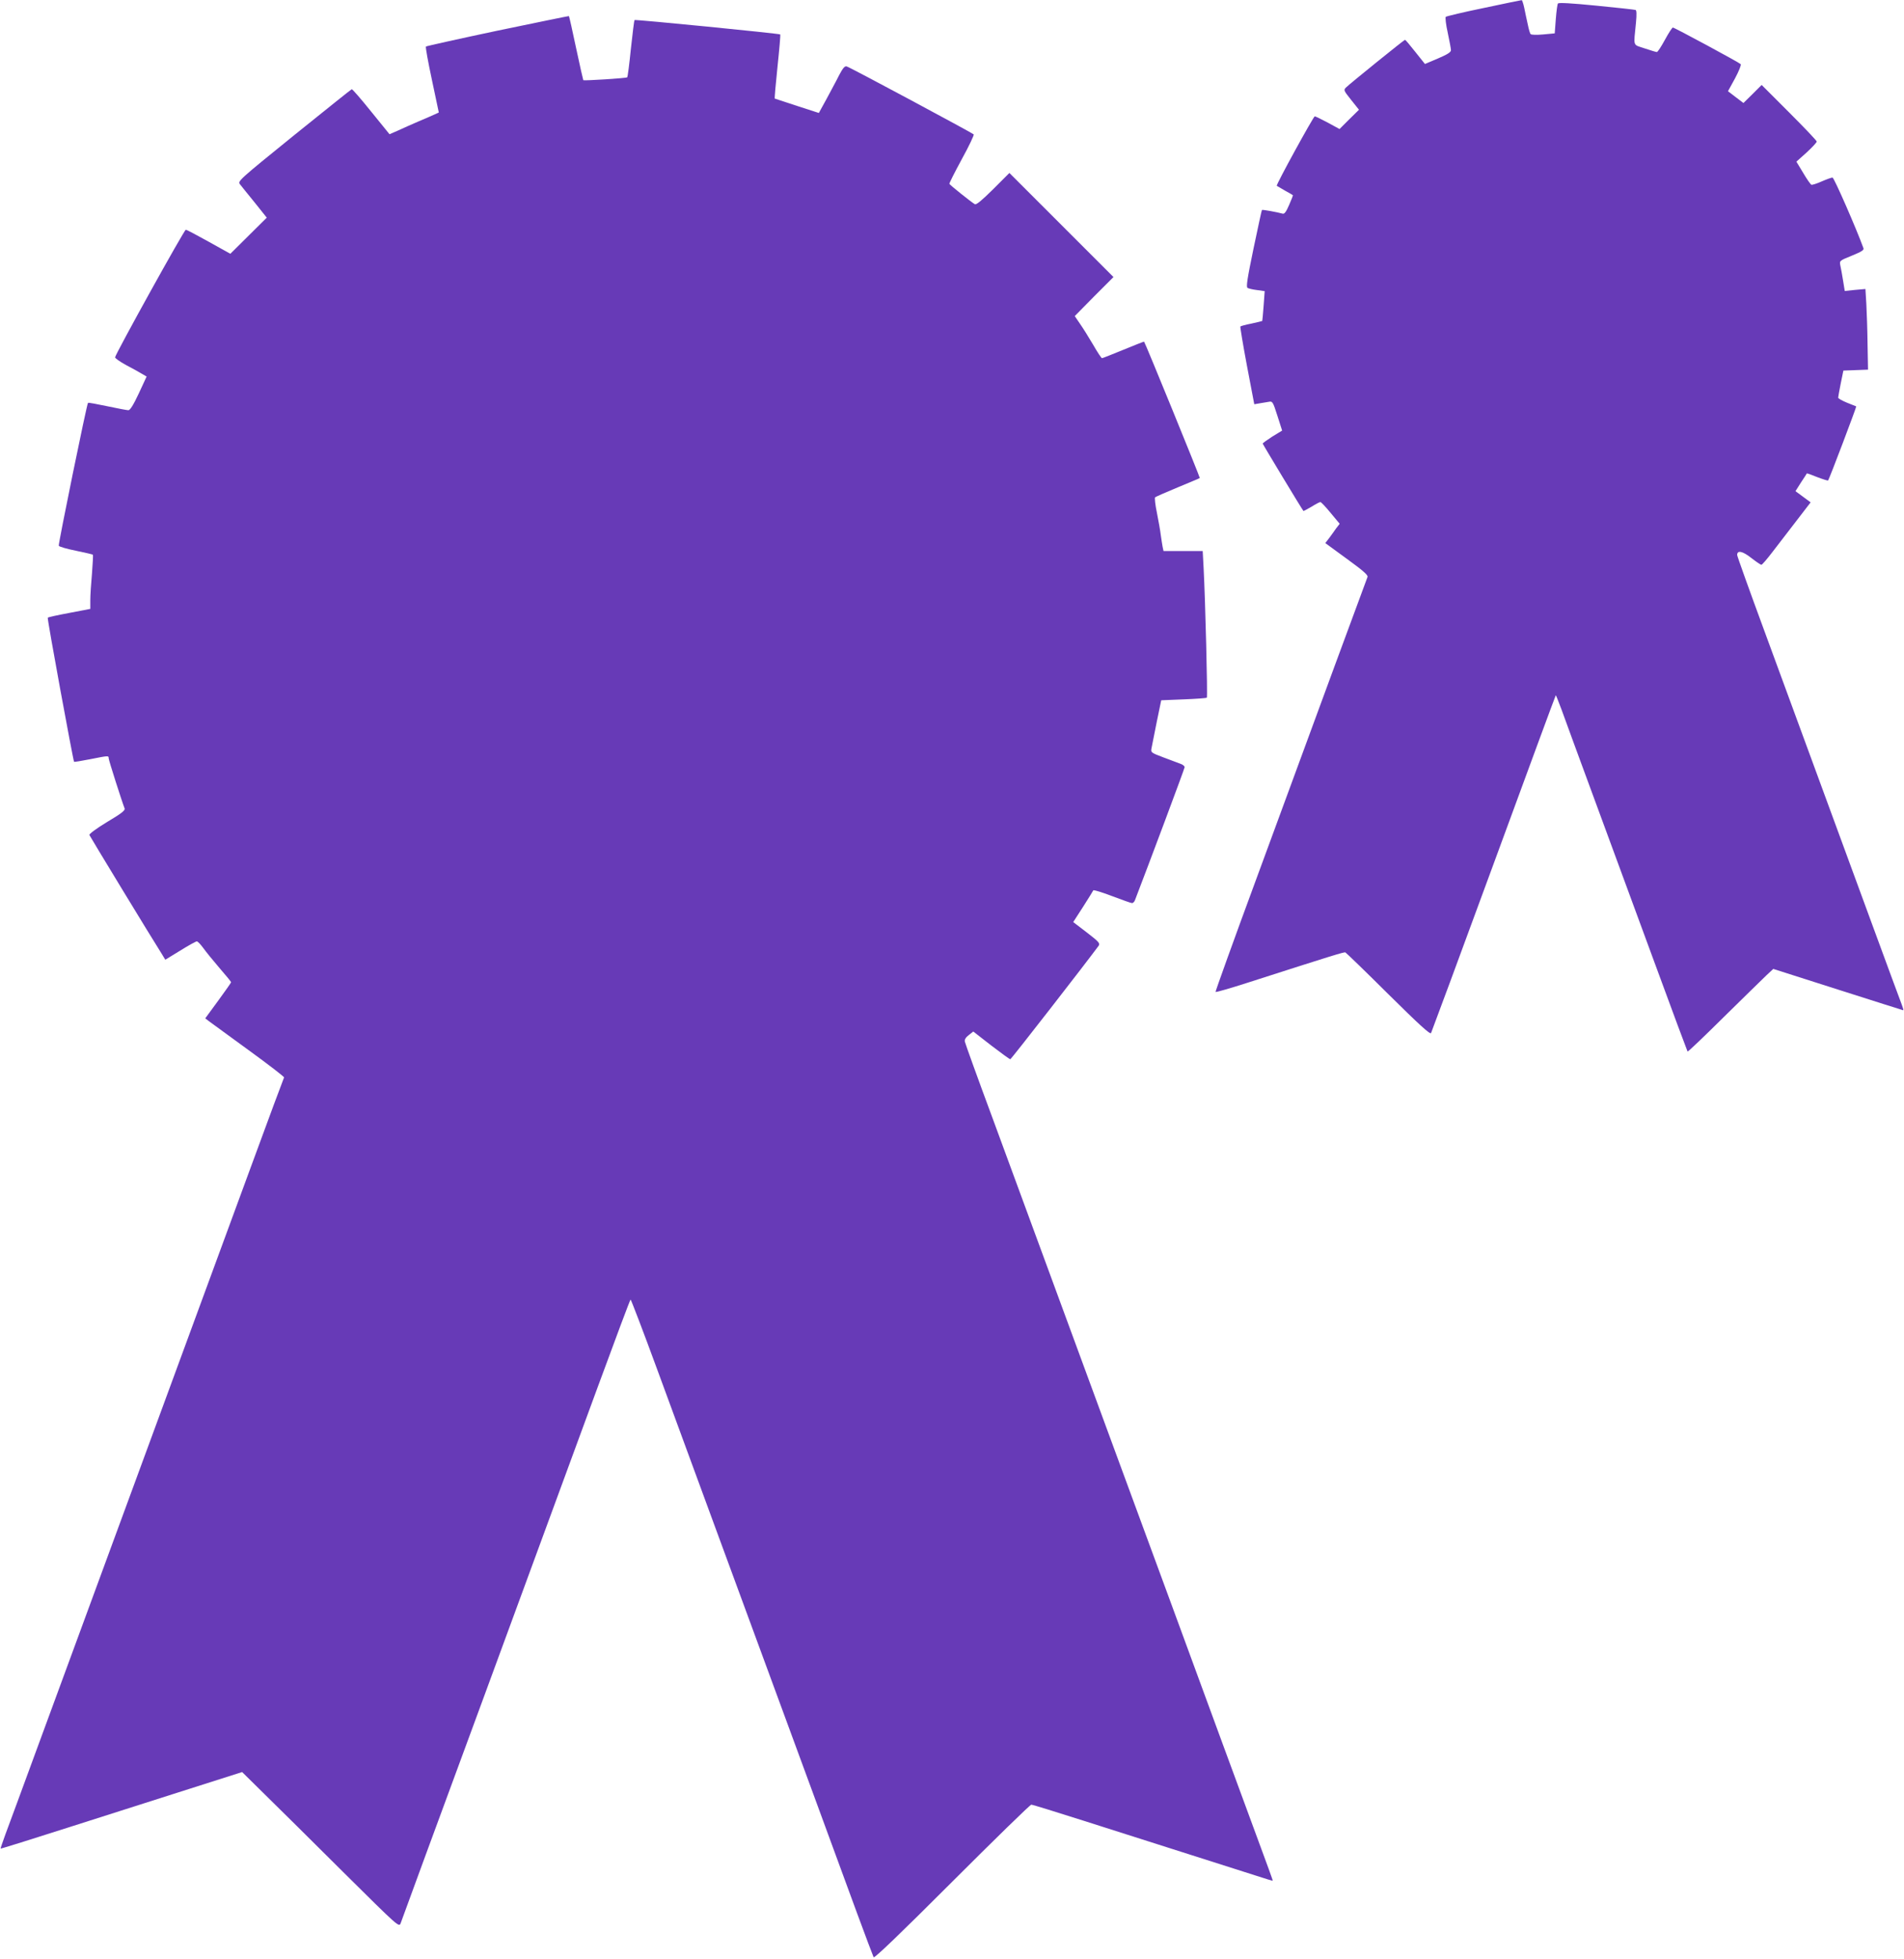 <?xml version="1.0" standalone="no"?>
<!DOCTYPE svg PUBLIC "-//W3C//DTD SVG 20010904//EN"
 "http://www.w3.org/TR/2001/REC-SVG-20010904/DTD/svg10.dtd">
<svg version="1.0" xmlns="http://www.w3.org/2000/svg"
 width="1244pt" height="1280pt" viewBox="0 0 1244 1280"
 preserveAspectRatio="xMidYMid meet">
<g transform="translate(0,1280) scale(0.1,-0.1)"
fill="#673ab7" stroke="none">
<path d="M9695 12748 c-132 -27 -244 -54 -249 -58 -4 -5 1 -51 13 -104 11 -53
21 -104 21 -114 0 -13 -24 -28 -85 -54 l-85 -36 -63 79 c-34 43 -64 79 -67 79
-6 0 -356 -283 -384 -310 -19 -18 -18 -20 32 -83 l51 -64 -64 -63 -63 -63 -77
42 c-42 22 -80 41 -85 41 -8 0 -255 -449 -248 -454 1 -1 26 -15 53 -31 28 -15
51 -29 52 -30 2 -1 -9 -29 -24 -63 -19 -45 -31 -61 -42 -58 -36 10 -133 28
-136 24 -2 -1 -26 -115 -55 -252 -41 -198 -49 -250 -39 -257 7 -4 35 -11 62
-14 l50 -7 -7 -96 c-4 -53 -8 -97 -9 -99 -2 -1 -34 -9 -71 -17 -37 -7 -69 -16
-72 -19 -2 -2 17 -118 43 -256 l48 -252 35 6 c19 3 46 8 60 10 24 5 27 0 56
-91 l31 -97 -64 -39 c-34 -22 -63 -43 -63 -46 0 -4 252 -422 266 -440 1 -2 24
11 52 27 27 17 53 31 59 31 5 0 35 -32 67 -71 l59 -71 -24 -31 c-12 -18 -33
-46 -46 -64 l-24 -31 141 -103 c106 -77 139 -106 135 -118 -7 -17 -314 -850
-731 -1985 -146 -395 -263 -722 -262 -726 2 -4 98 24 213 61 541 174 626 200
635 197 5 -2 131 -124 280 -272 201 -199 274 -266 280 -255 4 8 189 507 410
1109 221 602 403 1096 405 1098 1 1 18 -41 38 -95 19 -54 115 -314 212 -578
97 -264 274 -743 392 -1065 118 -322 217 -587 219 -590 3 -2 109 99 237 226
128 126 253 248 278 272 l45 42 423 -135 c232 -74 424 -135 426 -135 3 0 -2
17 -10 38 -8 20 -93 251 -189 512 -196 534 -449 1223 -710 1933 -97 263 -176
484 -176 491 0 33 35 26 92 -19 32 -25 62 -45 66 -45 5 0 37 37 72 83 35 45
105 137 157 204 l93 121 -50 37 -49 36 36 57 c21 31 38 58 38 59 1 2 31 -9 68
-24 37 -14 69 -24 71 -22 7 6 187 482 184 484 -2 1 -29 12 -60 24 -32 13 -58
28 -58 33 0 6 8 48 17 94 l17 83 81 3 80 3 -3 165 c-1 91 -5 209 -8 264 l-6
98 -68 -6 -67 -7 -11 68 c-6 37 -14 82 -18 99 -6 31 -5 31 76 64 63 26 80 36
75 49 -46 127 -192 461 -202 461 -7 0 -38 -11 -70 -25 -31 -14 -62 -24 -68
-22 -6 3 -30 37 -54 78 l-44 73 67 60 c37 34 66 66 66 71 0 6 -81 91 -180 190
l-180 180 -59 -59 -60 -59 -50 38 -51 39 46 84 c25 47 42 88 37 93 -12 12
-433 239 -443 239 -5 0 -28 -36 -52 -80 -24 -44 -47 -80 -53 -80 -5 0 -41 11
-80 24 -79 27 -72 5 -56 170 5 52 4 79 -3 81 -6 2 -121 15 -256 28 -162 16
-247 21 -251 14 -4 -5 -10 -51 -14 -102 l-7 -93 -75 -7 c-41 -4 -78 -3 -82 2
-5 4 -13 33 -19 63 -7 30 -17 79 -23 108 -6 28 -14 52 -17 51 -4 0 -115 -23
-247 -51z"/>
<path d="M3252 12600 c-255 -54 -466 -101 -469 -104 -4 -3 14 -101 39 -218
l45 -213 -26 -12 c-14 -7 -62 -27 -106 -46 -44 -19 -105 -46 -135 -60 l-55
-24 -120 148 c-66 82 -123 148 -127 146 -4 -1 -173 -137 -377 -301 -363 -294
-369 -300 -353 -320 9 -12 53 -66 96 -119 l79 -99 -119 -118 -119 -118 -140
78 c-77 43 -145 79 -151 79 -10 1 -454 -801 -462 -833 -1 -6 30 -28 70 -50 40
-21 87 -47 105 -58 l31 -18 -51 -110 c-35 -75 -57 -110 -68 -110 -9 0 -72 12
-138 26 -67 14 -124 25 -126 22 -8 -7 -195 -923 -191 -933 2 -7 53 -21 112
-33 59 -12 109 -24 111 -26 2 -2 -1 -57 -6 -122 -6 -66 -11 -144 -11 -175 l0
-57 -136 -26 c-75 -14 -139 -28 -142 -31 -5 -5 166 -934 172 -942 1 -2 48 6
105 17 121 24 121 24 121 6 0 -12 87 -284 104 -327 6 -13 -20 -33 -114 -89
-68 -41 -119 -79 -116 -85 4 -10 409 -677 473 -777 l23 -38 98 60 c53 33 102
60 108 60 6 0 24 -19 41 -42 17 -24 65 -83 107 -132 42 -48 76 -90 76 -93 0
-3 -38 -57 -84 -120 l-85 -116 22 -17 c12 -9 129 -94 259 -189 131 -95 236
-176 234 -180 -2 -3 -102 -271 -221 -596 -311 -846 -706 -1919 -785 -2135
-155 -422 -440 -1196 -605 -1645 -97 -264 -191 -520 -210 -570 -18 -49 -32
-91 -31 -92 1 -2 205 62 452 141 247 79 601 192 787 251 l339 108 146 -144
c81 -79 312 -308 513 -508 366 -363 366 -363 377 -335 5 16 249 679 542 1474
292 795 627 1705 743 2022 117 318 214 578 217 578 3 0 82 -206 174 -457 93
-252 246 -669 341 -928 238 -646 459 -1249 675 -1835 100 -272 229 -623 286
-779 58 -157 108 -290 112 -298 5 -8 170 150 512 492 278 278 511 505 518 505
8 0 163 -48 345 -106 873 -278 1029 -328 1127 -359 57 -19 105 -33 106 -32 1
1 -41 117 -93 257 -52 140 -161 437 -243 660 -82 223 -228 621 -325 885 -97
264 -289 786 -427 1160 -508 1382 -570 1550 -743 2020 -98 264 -179 489 -181
500 -3 13 6 28 26 43 l29 23 117 -91 c64 -49 120 -90 125 -90 6 0 497 632 577
741 11 16 2 26 -77 87 l-89 68 64 99 c35 55 65 103 67 108 1 5 56 -12 122 -37
66 -25 125 -46 131 -46 7 0 15 8 19 18 88 228 325 861 325 870 0 7 -12 17 -27
22 -16 6 -66 25 -112 42 -82 31 -83 32 -77 62 3 17 19 94 34 171 l29 140 147
6 c80 3 148 8 151 11 6 6 -10 636 -21 846 l-6 112 -128 0 -128 0 -6 28 c-3 15
-8 50 -12 77 -3 28 -15 92 -25 144 -11 52 -16 98 -12 102 5 4 71 33 148 65 77
32 142 59 144 61 3 2 -356 882 -364 891 -1 1 -62 -23 -135 -53 -73 -30 -136
-55 -140 -55 -4 0 -30 39 -58 88 -28 48 -67 110 -86 137 l-34 50 126 128 127
127 -340 340 -340 340 -106 -106 c-76 -75 -111 -104 -120 -98 -24 14 -164 126
-166 133 -2 3 35 76 81 161 47 85 81 158 78 162 -12 11 -811 440 -830 444 -13
4 -25 -11 -50 -58 -17 -35 -55 -104 -82 -155 l-50 -91 -142 46 c-79 26 -144
47 -146 48 -2 1 6 95 18 209 12 113 20 208 18 210 -6 6 -947 99 -952 94 -3 -2
-13 -87 -24 -187 -10 -100 -21 -185 -24 -187 -5 -6 -280 -23 -287 -19 -1 2
-23 96 -47 210 -24 114 -45 208 -47 209 -1 1 -210 -42 -465 -95z"/>
</g>
</svg>
